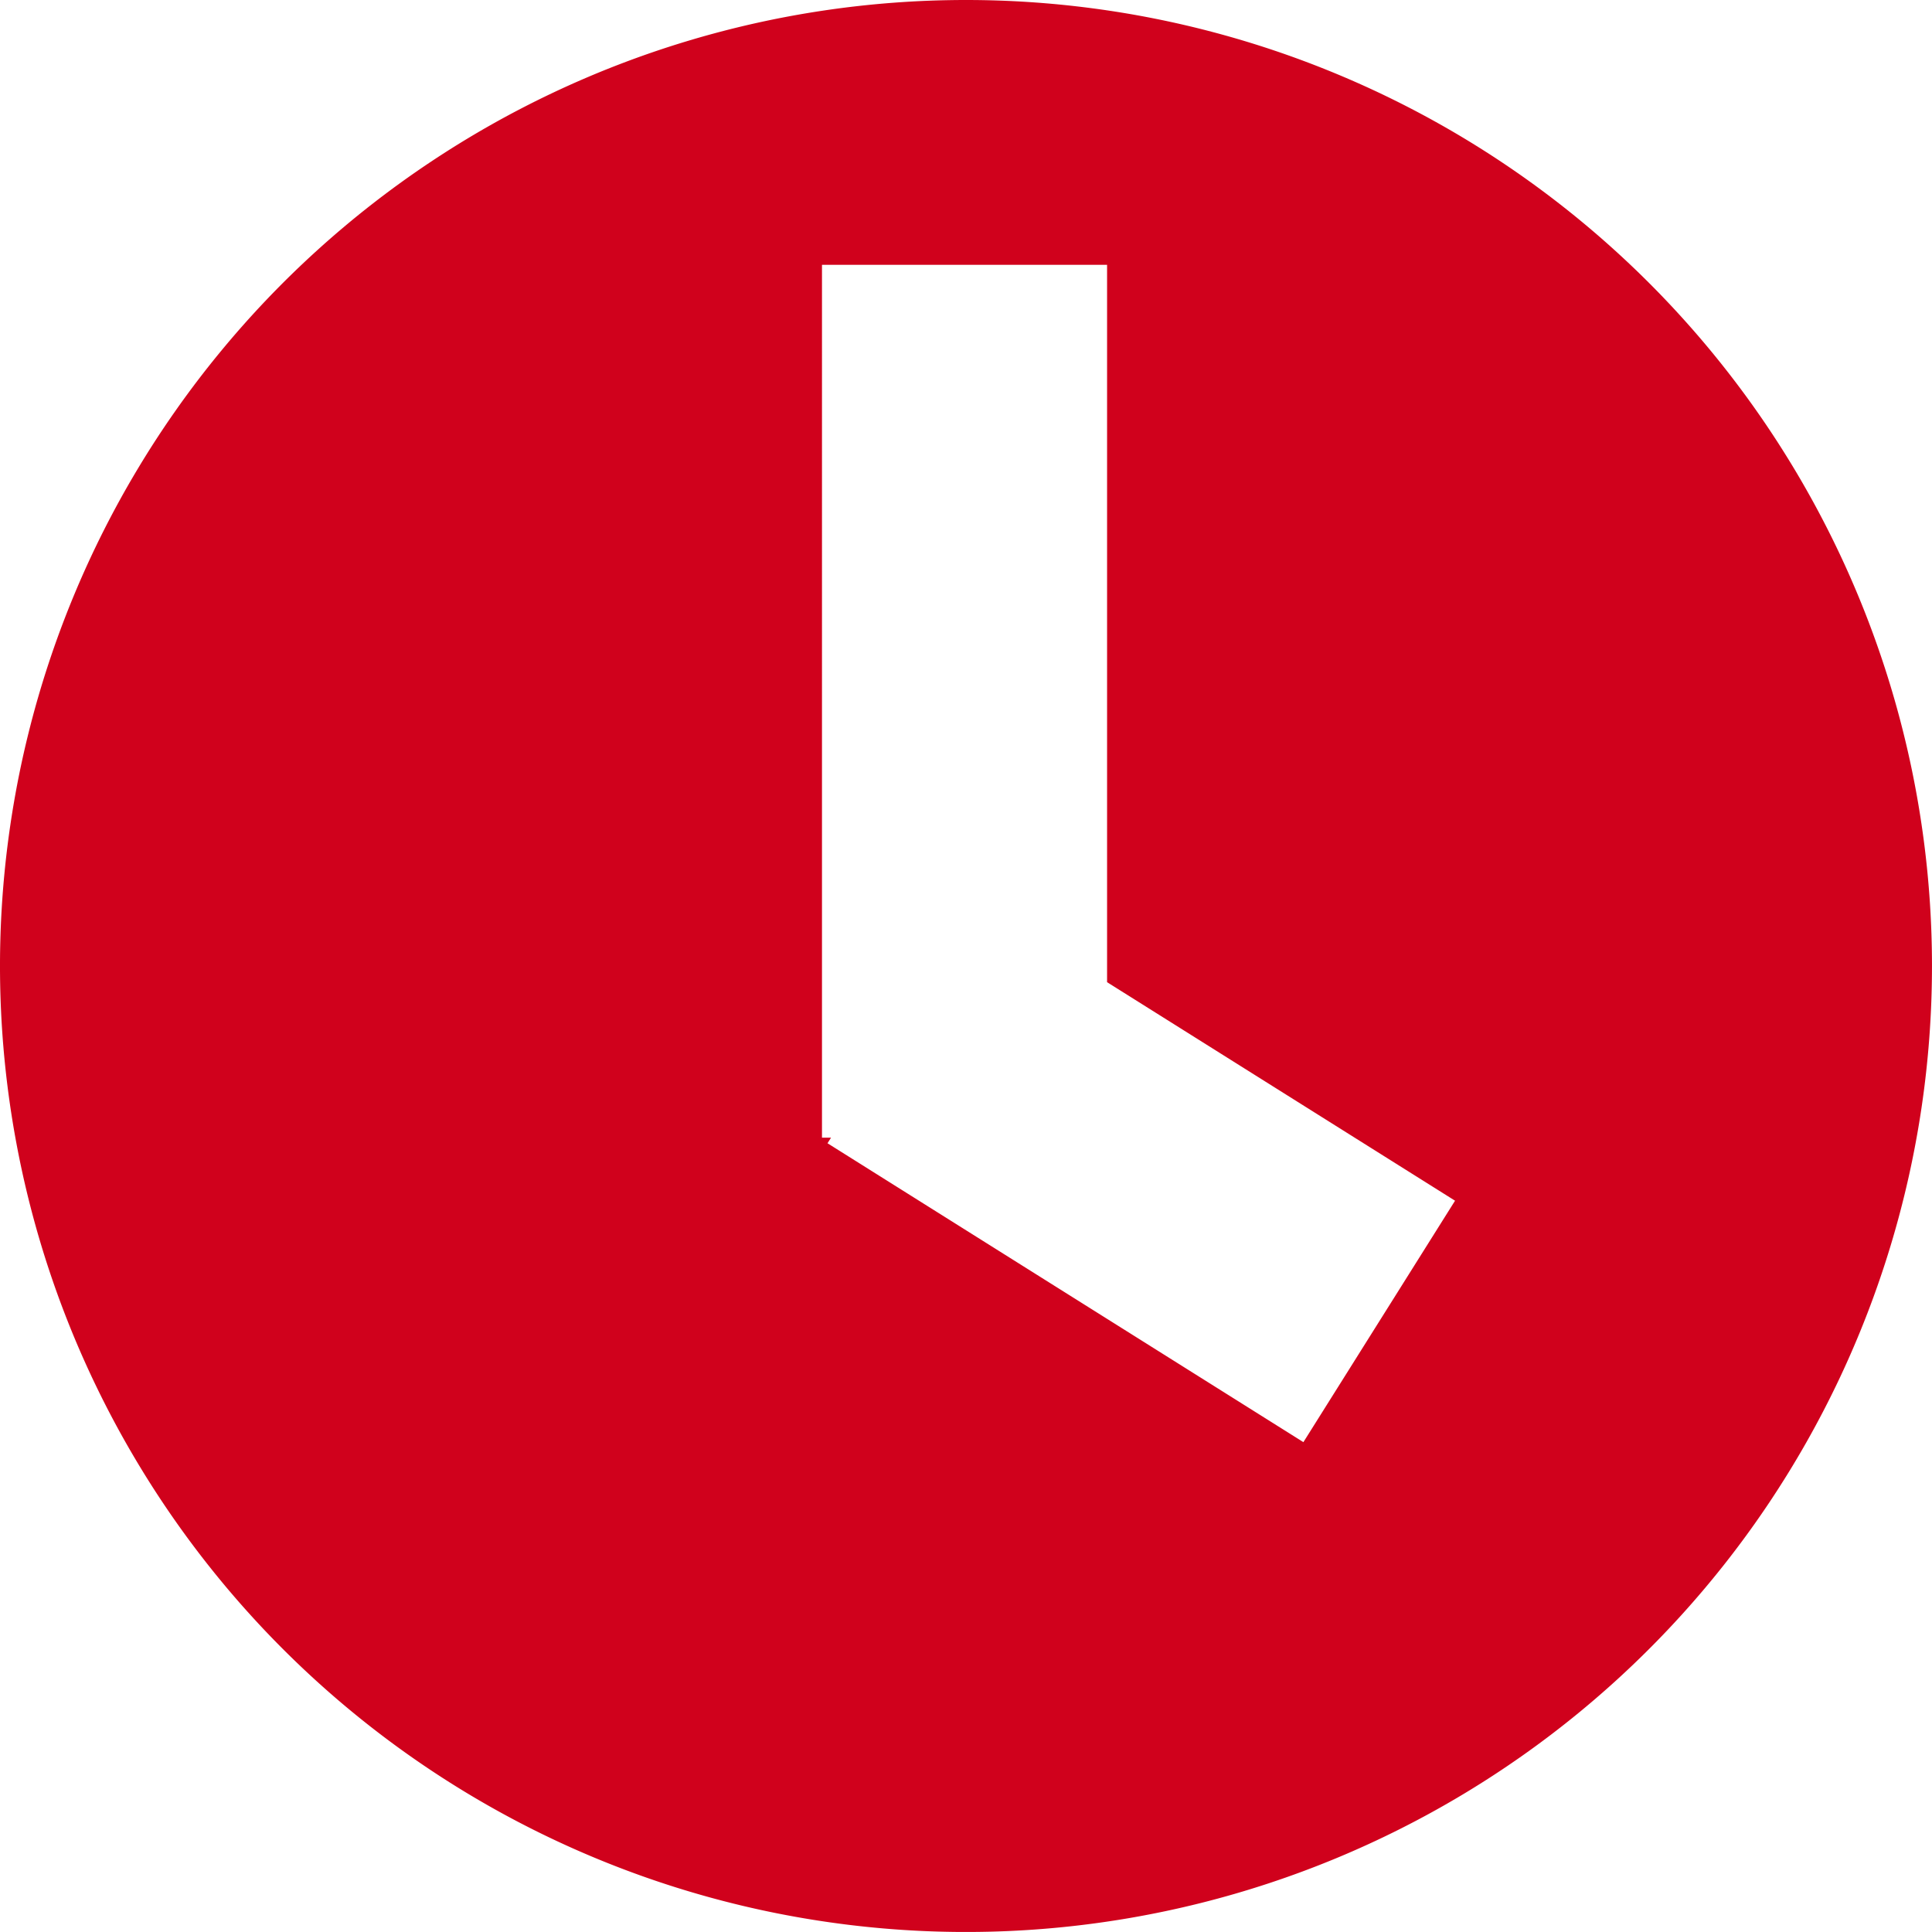 <svg id="clock-alter" xmlns="http://www.w3.org/2000/svg" xmlns:xlink="http://www.w3.org/1999/xlink" width="114.331" height="114.331" viewBox="0 0 114.331 114.331">
  <defs>
    <clipPath id="clip-path">
      <rect id="Rectangle_1459" data-name="Rectangle 1459" width="114.331" height="114.331" fill="#d0011c"/>
    </clipPath>
  </defs>
  <g id="Group_71" data-name="Group 71" clip-path="url(#clip-path)">
    <path id="Path_207" data-name="Path 207" d="M57.165,0A57.165,57.165,0,1,0,114.33,57.166,57.165,57.165,0,0,0,57.165,0M77.132,85.343,48.97,67.655l.208-.33h-.535V15.671H65.514V58.123L86.106,71.055Z" transform="translate(0 0)" fill="#d0011c"/>
  </g>
</svg>
